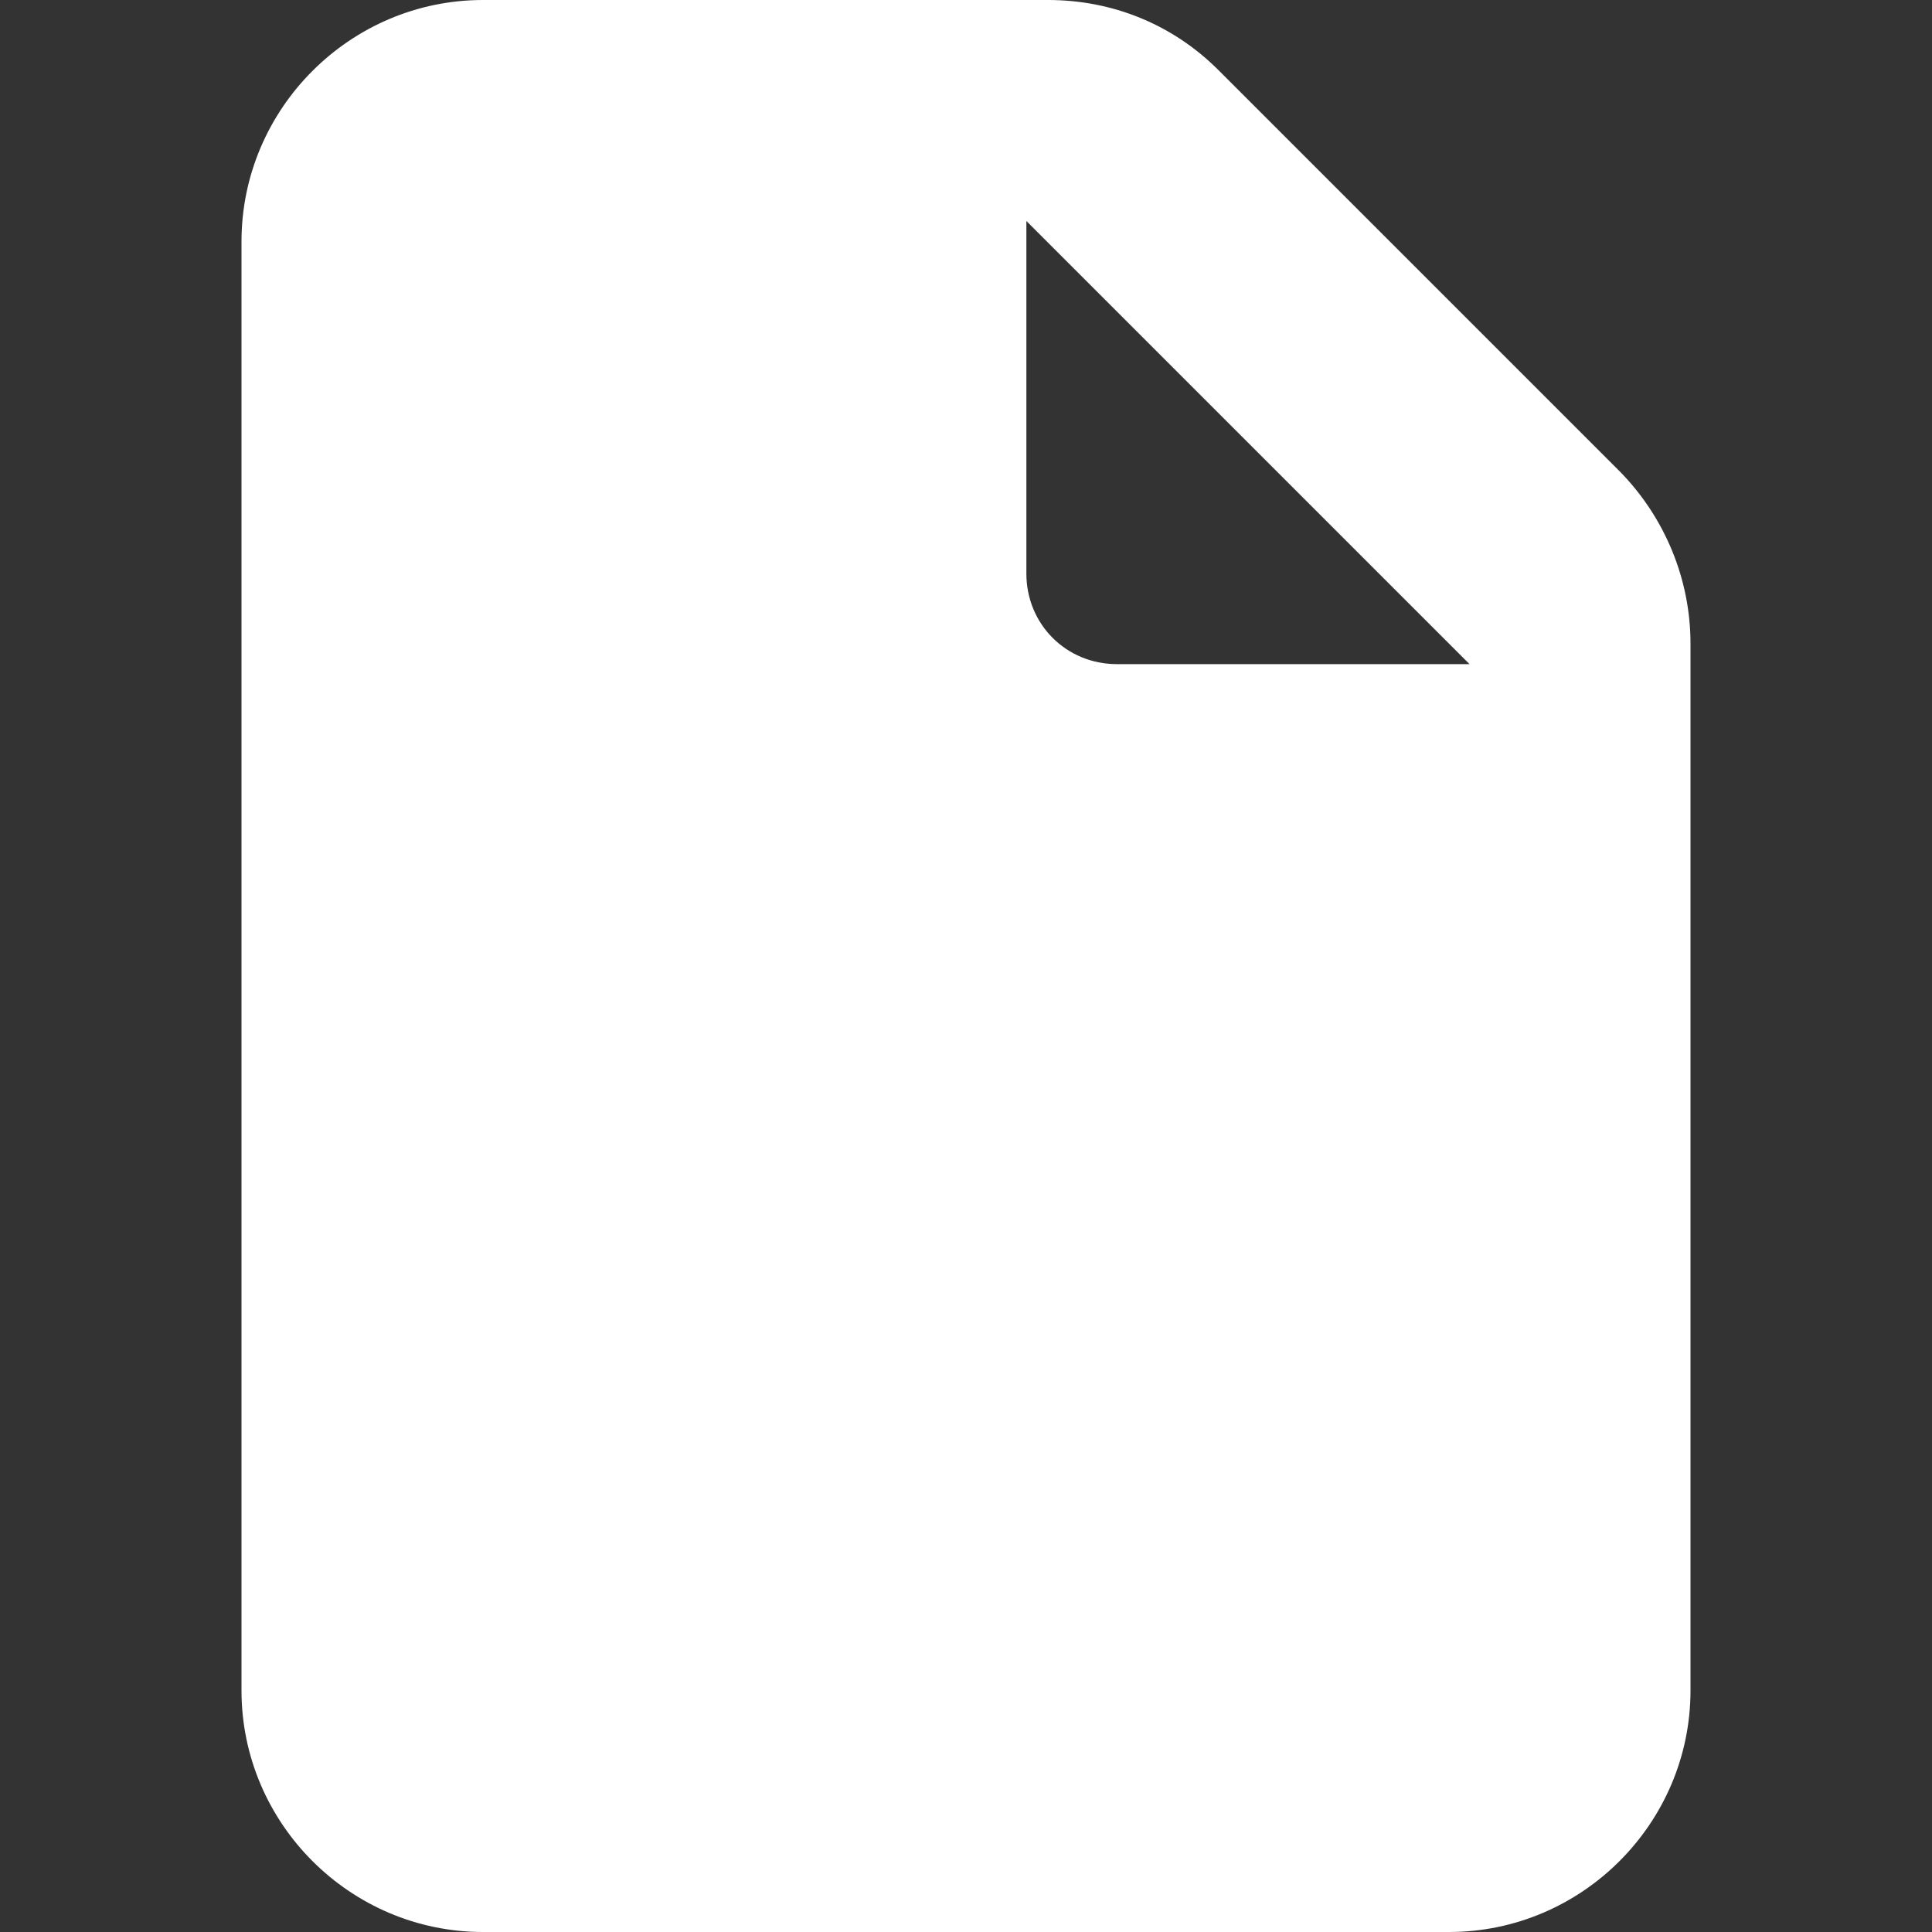 <?xml version="1.0" encoding="UTF-8"?><svg id="_レイヤー_2" xmlns="http://www.w3.org/2000/svg" viewBox="0 0 16 16"><rect x="0" y="0" width="16" height="16" fill="#333333" stroke="none"/><defs><style>.cls-1{fill:none;}.cls-2{fill:#fff;}</style></defs><g id="_基本情報"><rect class="cls-1" width="16" height="16"/><path class="cls-2" d="M4,0c-1.1,0-2,.9-2,2v12c0,1.1.9,2,2,2h8c1.1,0,2-.9,2-2V5.33c0-.53-.21-1.04-.58-1.42l-3.33-3.33c-.38-.38-.88-.58-1.41-.58H4ZM12.17,5.5h-2.92c-.42,0-.75-.33-.75-.75V1.83l3.67,3.67Z"/></g></svg>